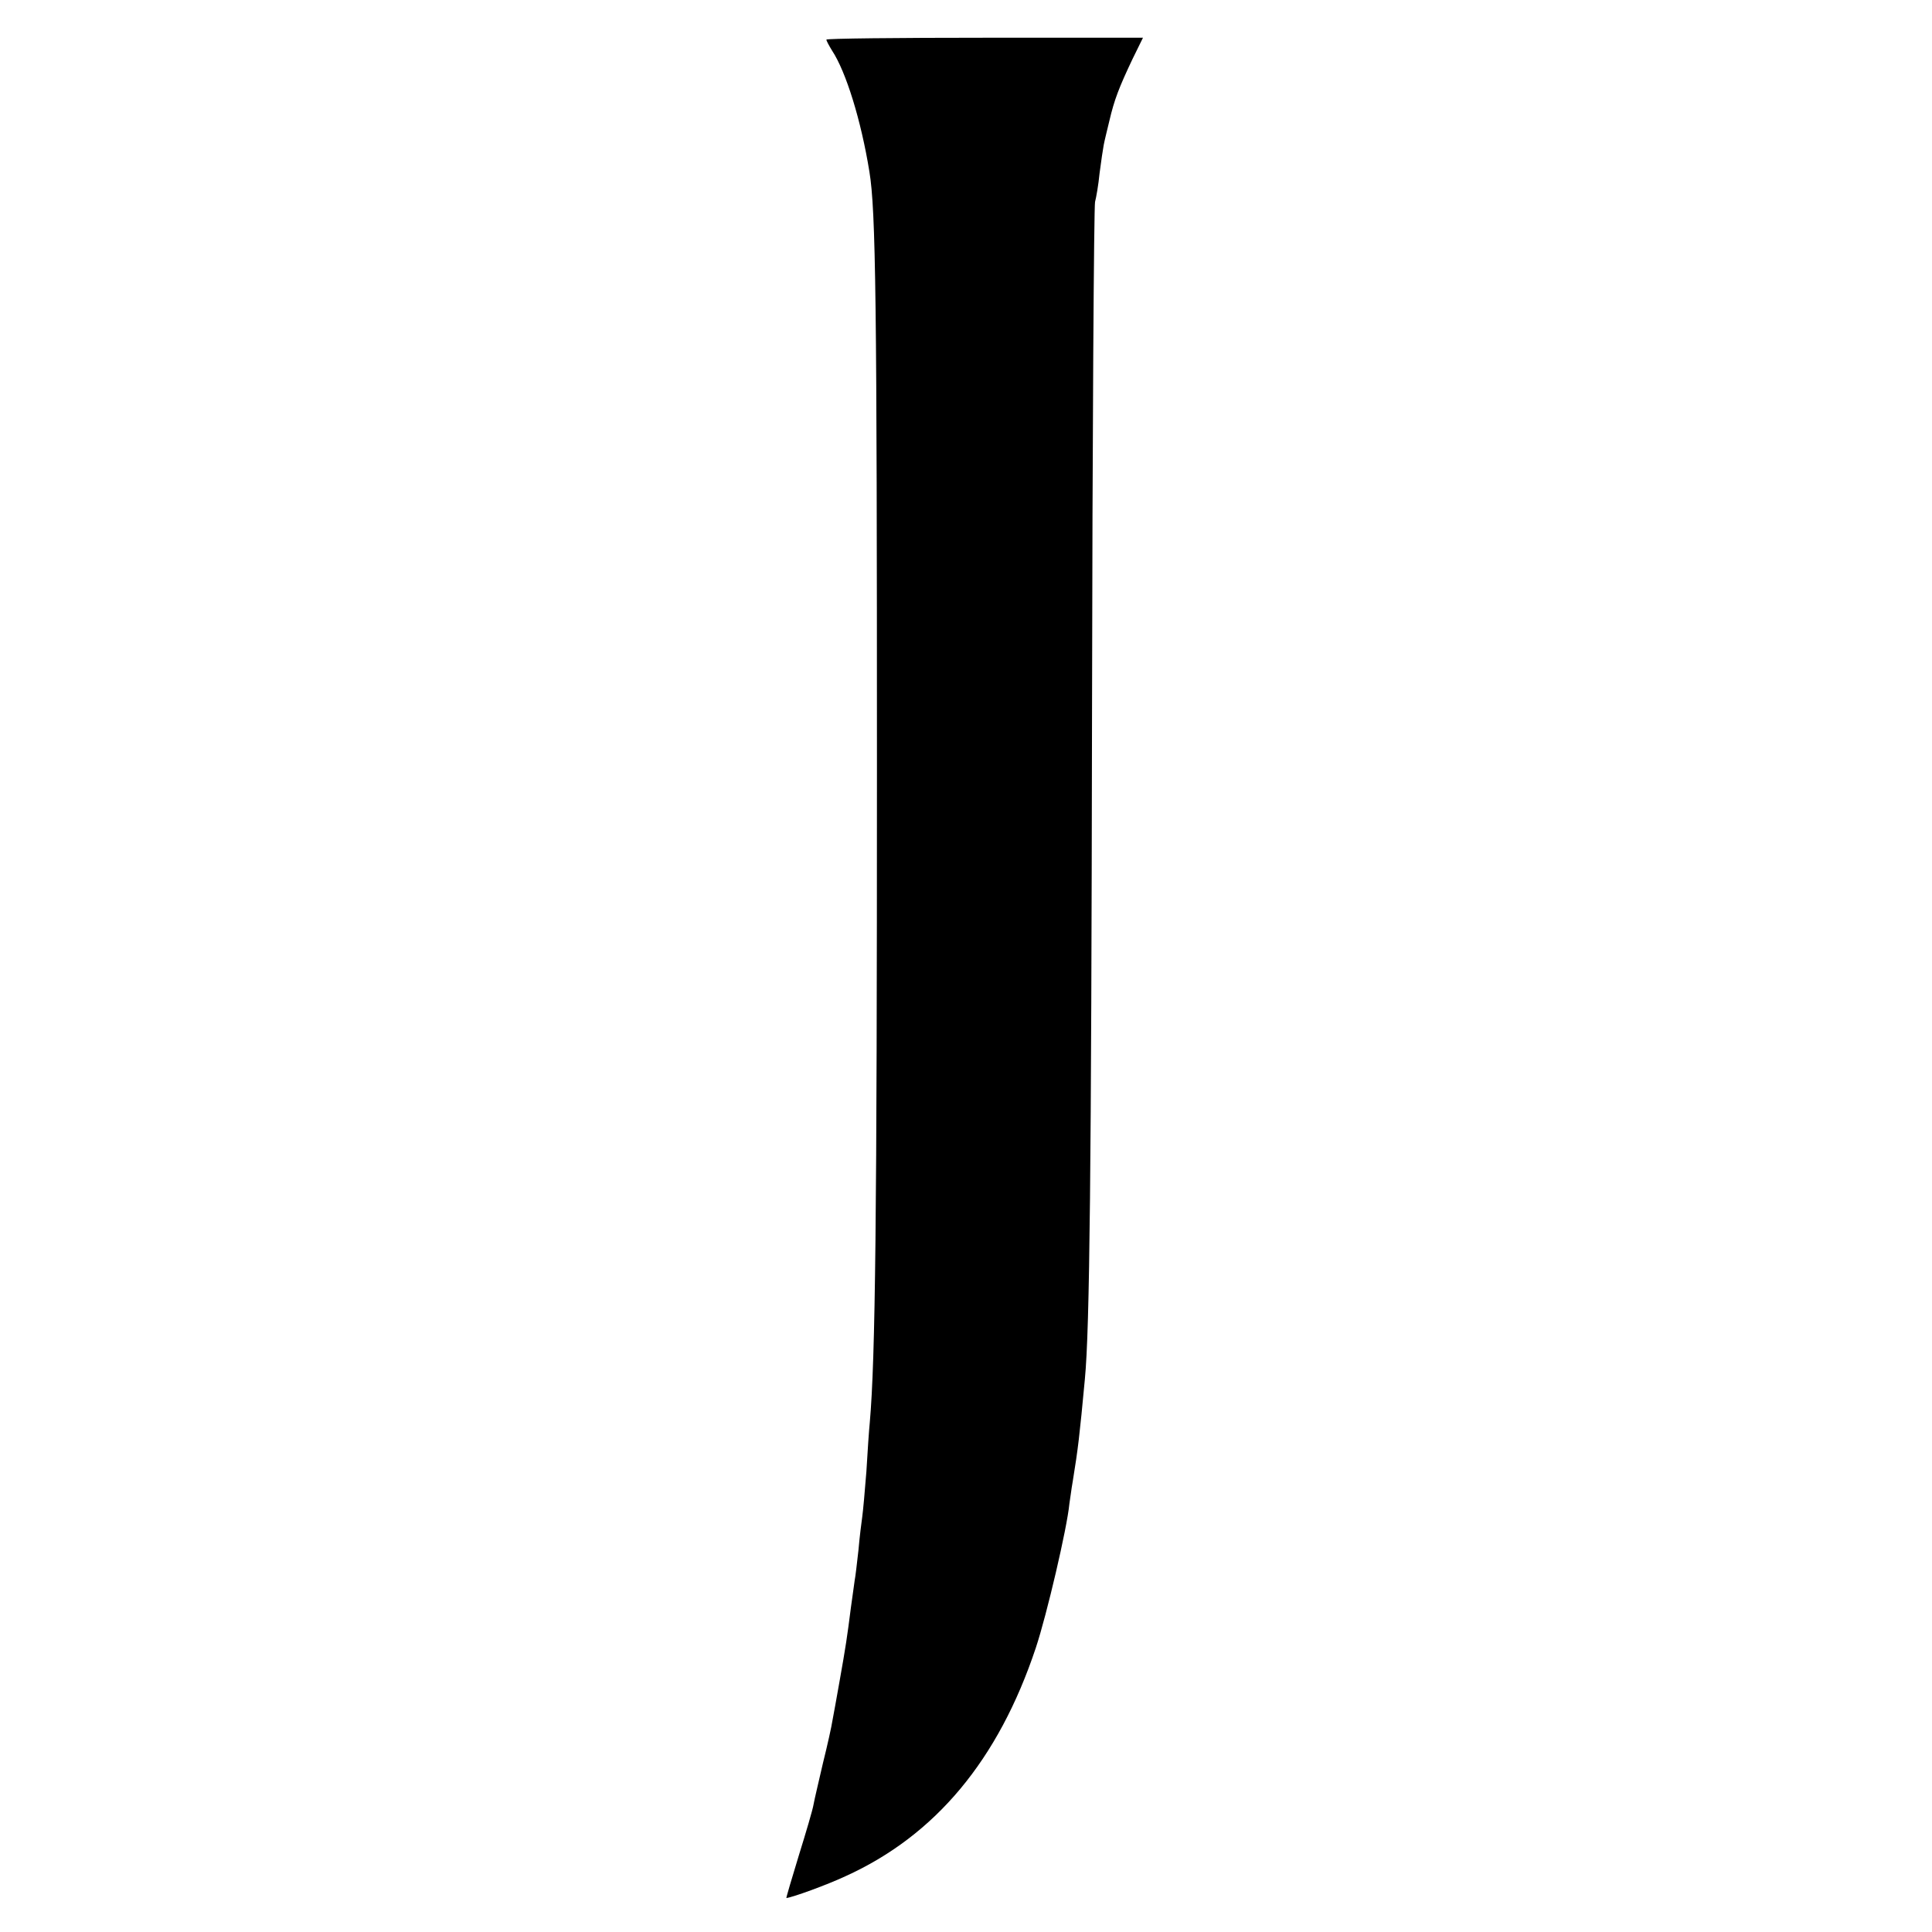 <?xml version="1.0" standalone="no"?>
<!DOCTYPE svg PUBLIC "-//W3C//DTD SVG 20010904//EN"
 "http://www.w3.org/TR/2001/REC-SVG-20010904/DTD/svg10.dtd">
<svg version="1.0" xmlns="http://www.w3.org/2000/svg"
 width="512pt" height="512pt" viewBox="0 0 512 512"
 preserveAspectRatio="xMidYMid meet">
<g transform="translate(0,512) scale(0.1,-0.1)"
fill="#000000" stroke="none">
<path d="M2190 5015 c0 -3 7 -16 15 -29 37 -56 77 -185 99 -321 17 -103 20
-341 20 -1580 0 -1190 -4 -1564 -19 -1735 -2 -19 -6 -78 -9 -130 -4 -52 -9
-106 -11 -120 -2 -14 -7 -53 -10 -88 -4 -35 -8 -71 -10 -80 -1 -9 -6 -42 -10
-72 -10 -79 -14 -105 -30 -195 -8 -44 -16 -91 -19 -105 -2 -14 -13 -64 -25
-112 -11 -48 -23 -98 -25 -110 -2 -13 -20 -74 -39 -135 -19 -62 -34 -113 -33
-113 17 2 108 35 157 58 238 108 405 308 504 605 29 87 83 318 89 382 2 11 5
38 9 60 14 86 18 120 32 270 13 135 17 551 19 1770 1 732 5 1339 8 1350 3 11
9 45 12 76 4 31 9 65 11 75 2 11 9 39 15 64 13 56 26 89 61 163 l28 57 -420 0
c-230 0 -419 -2 -419 -5z"/>
</g>
</svg>
